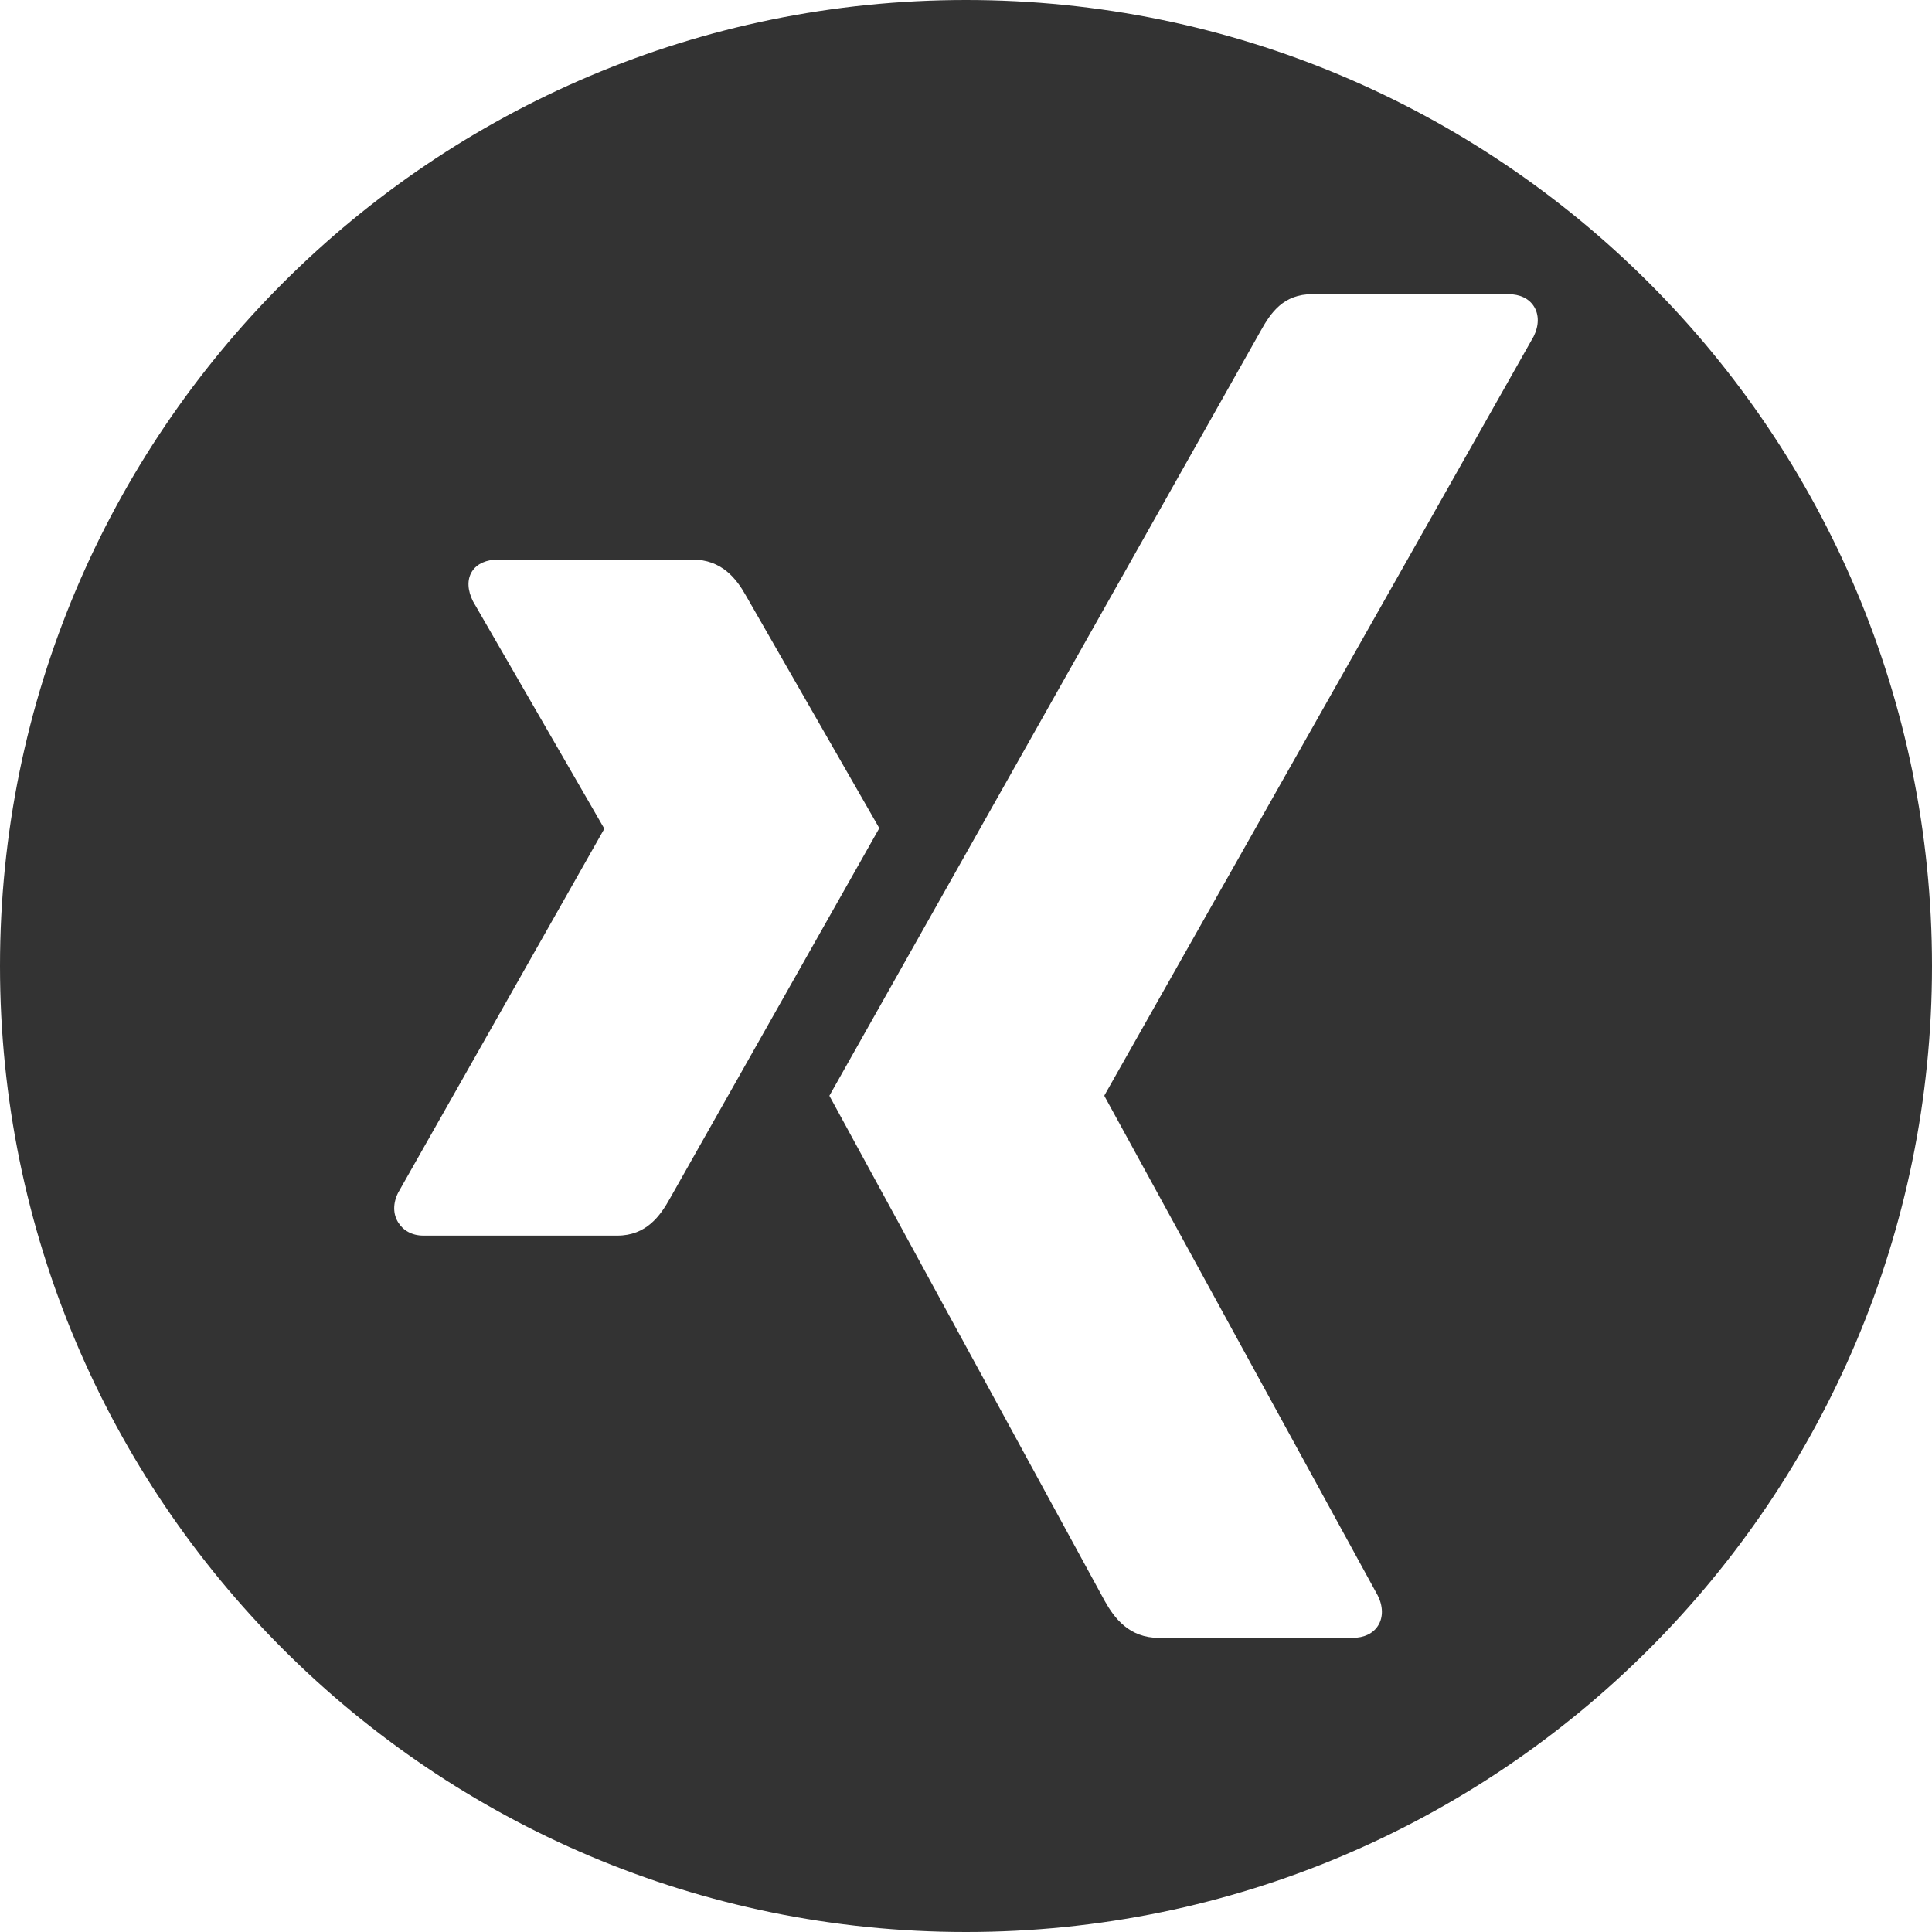 <?xml version="1.0" encoding="utf-8"?>
<!-- Generator: Adobe Illustrator 14.0.0, SVG Export Plug-In . SVG Version: 6.00 Build 43363)  -->
<!DOCTYPE svg PUBLIC "-//W3C//DTD SVG 1.1//EN" "http://www.w3.org/Graphics/SVG/1.1/DTD/svg11.dtd">
<svg version="1.1" id="Capa_1" xmlns="http://www.w3.org/2000/svg" xmlns:xlink="http://www.w3.org/1999/xlink" x="0px" y="0px"
	 width="97.75px" height="97.75px" viewBox="0 0 97.75 97.75" enable-background="new 0 0 97.75 97.75" xml:space="preserve">
<g>
	<path fill="#333333" d="M48.875,0C21.883,0,0,21.882,0,48.875S21.883,97.75,48.875,97.75S97.75,75.868,97.75,48.875
		S75.867,0,48.875,0z M31.231,62.516h-9.806c-0.591,0-1.032-0.266-1.28-0.67c-0.26-0.418-0.273-0.962,0-1.503l10.416-18.385
		c0.012-0.021,0.012-0.033,0-0.056l-6.629-11.477c-0.273-0.546-0.314-1.085-0.056-1.504c0.25-0.405,0.746-0.612,1.337-0.612h9.806
		c1.504,0,2.241,0.969,2.729,1.838c0,0,6.701,11.689,6.741,11.755c-0.396,0.7-10.584,18.719-10.584,18.719
		C33.403,61.525,32.697,62.516,31.231,62.516z M77.596,17.022L55.887,55.406c-0.015,0.021-0.015,0.045,0,0.063l13.821,25.256
		c0.272,0.545,0.28,1.098,0.021,1.516c-0.248,0.402-0.711,0.627-1.302,0.627h-9.794c-1.502,0-2.253-0.999-2.738-1.867
		c0,0-13.896-25.493-13.932-25.561C42.657,54.21,63.779,16.75,63.779,16.75c0.524-0.944,1.162-1.867,2.625-1.867h9.906
		c0.59,0,1.053,0.223,1.303,0.626C77.874,15.928,77.866,16.48,77.596,17.022z"/>
</g>
</svg>
